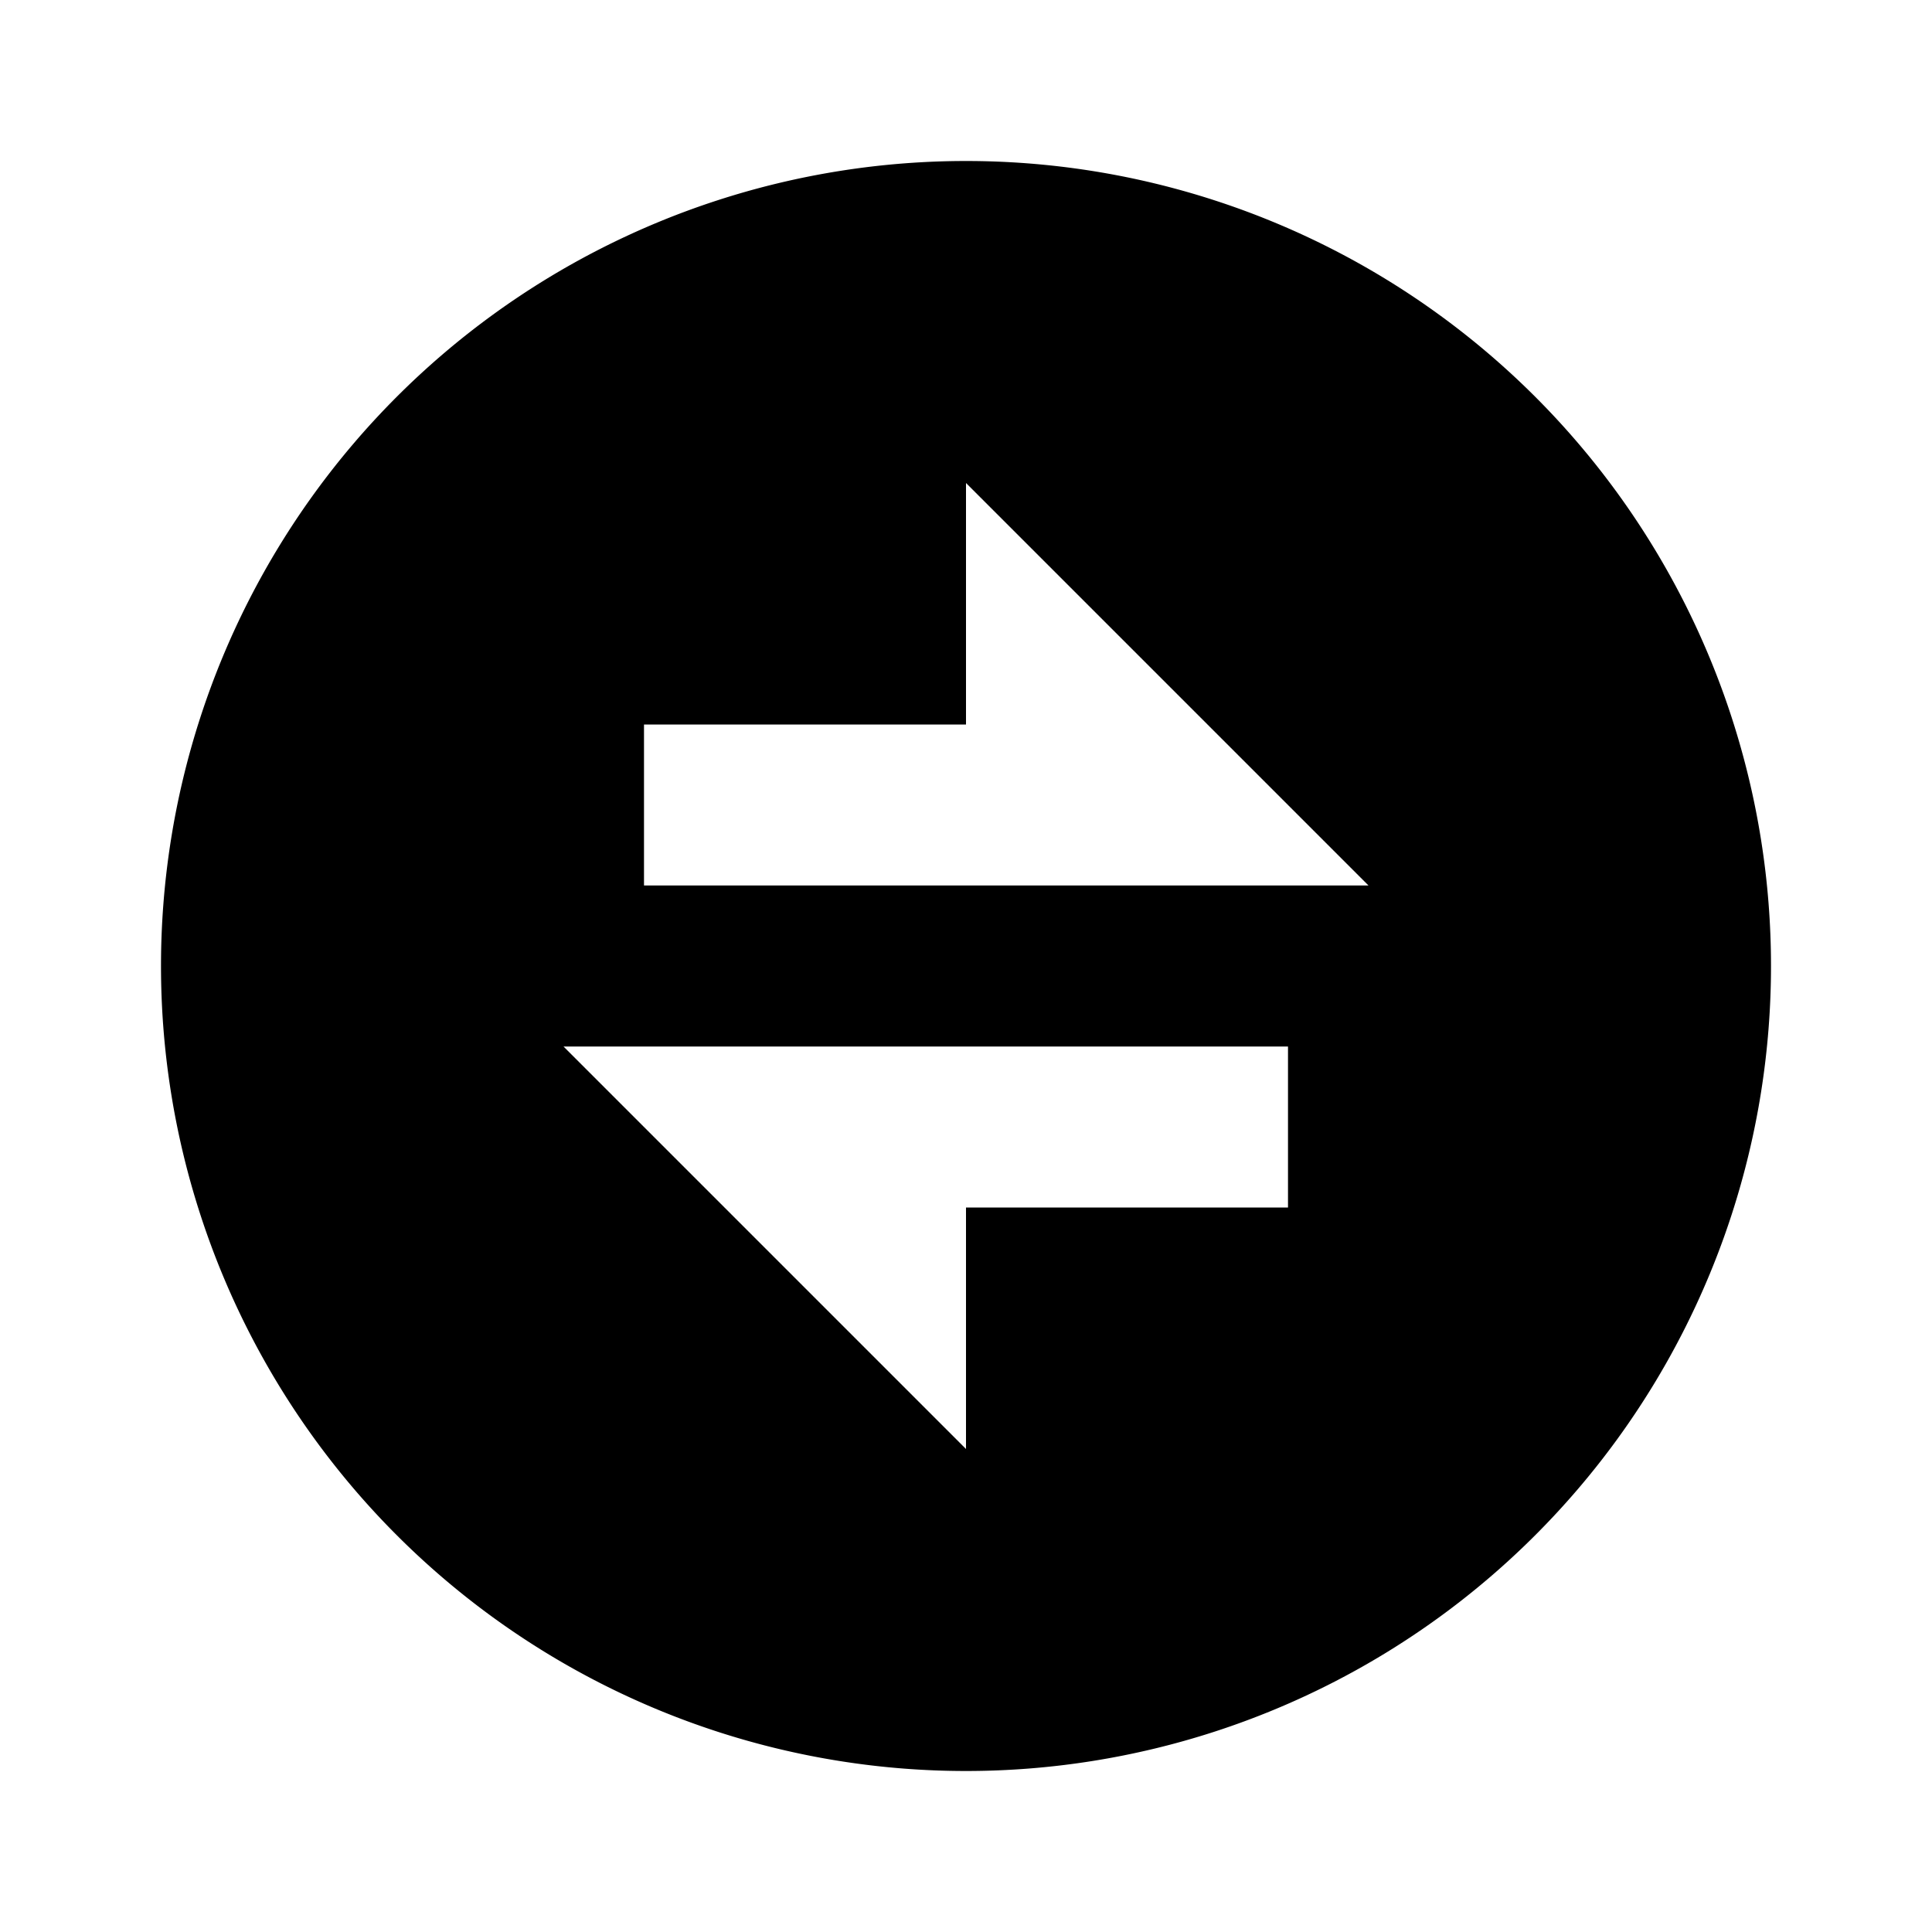 <svg width="12" height="12" viewBox="0 0 12 12" xmlns="http://www.w3.org/2000/svg">
    <g fill="none" fill-rule="evenodd">
        <path d="M0 0h12v12H0z"/>
        <path d="M6 11A5 5 0 1 1 6 1a5 5 0 0 1 0 10zm0-6.5H4v1h4.5L6 3v1.5zm-2.5 2L6 9V7.5h2v-1H3.5z" fill="#000" fill-rule="nonzero"/>
    </g>
</svg>
